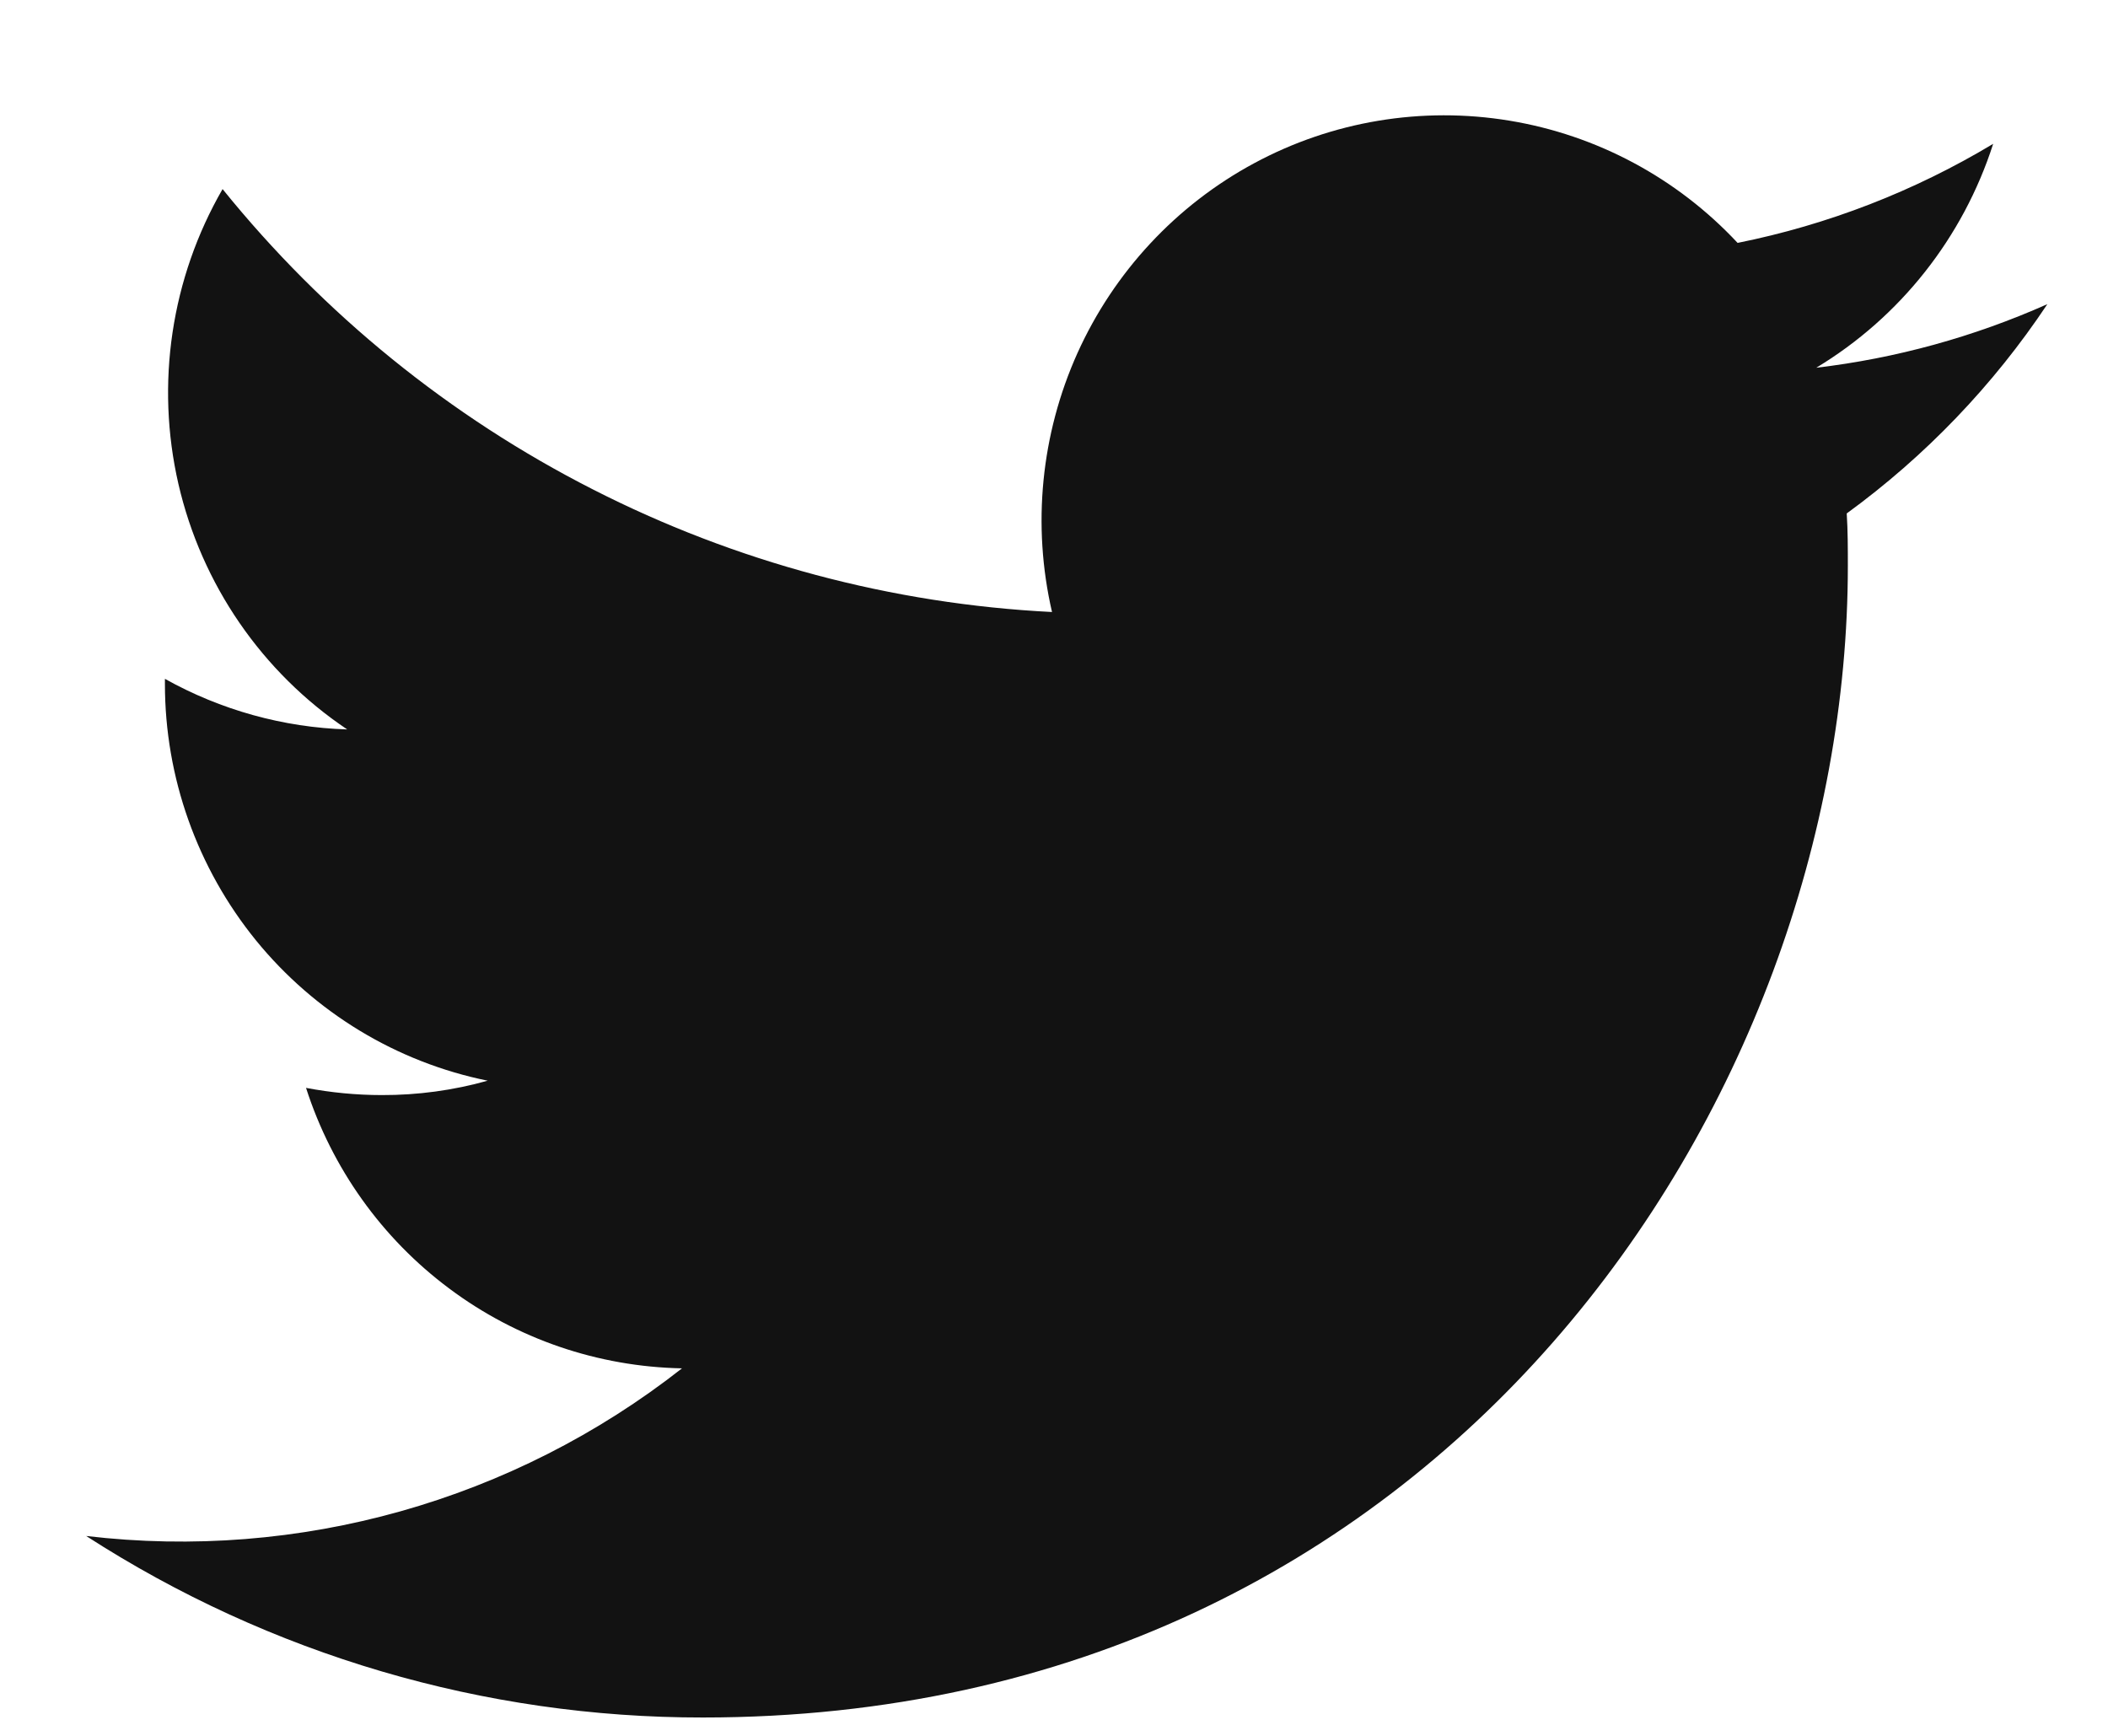 <svg width="17" height="14" viewBox="0 0 17 14" fill="none" xmlns="http://www.w3.org/2000/svg">
<path d="M16.511 2.453C15.918 2.717 15.29 2.89 14.647 2.966C15.324 2.558 15.831 1.916 16.074 1.16C15.437 1.543 14.74 1.813 14.013 1.959C13.524 1.435 12.877 1.089 12.172 0.973C11.468 0.857 10.744 0.977 10.115 1.316C9.485 1.655 8.984 2.194 8.689 2.848C8.395 3.502 8.322 4.236 8.484 4.936C7.193 4.871 5.931 4.534 4.779 3.946C3.626 3.359 2.61 2.534 1.795 1.525C1.38 2.244 1.253 3.095 1.439 3.904C1.626 4.714 2.113 5.422 2.8 5.883C2.285 5.867 1.781 5.727 1.33 5.475C1.33 5.488 1.33 5.503 1.33 5.516C1.33 6.27 1.59 7 2.064 7.584C2.539 8.167 3.199 8.567 3.933 8.716C3.655 8.794 3.368 8.833 3.079 8.832C2.874 8.832 2.669 8.812 2.468 8.774C2.676 9.421 3.08 9.988 3.624 10.393C4.167 10.799 4.823 11.023 5.5 11.036C4.138 12.105 2.411 12.591 0.695 12.388C2.179 13.346 3.906 13.854 5.669 13.852C11.639 13.852 14.902 8.877 14.902 4.563C14.902 4.422 14.902 4.281 14.893 4.141C15.527 3.679 16.075 3.108 16.511 2.453Z" fill="#121212"/>
</svg>
